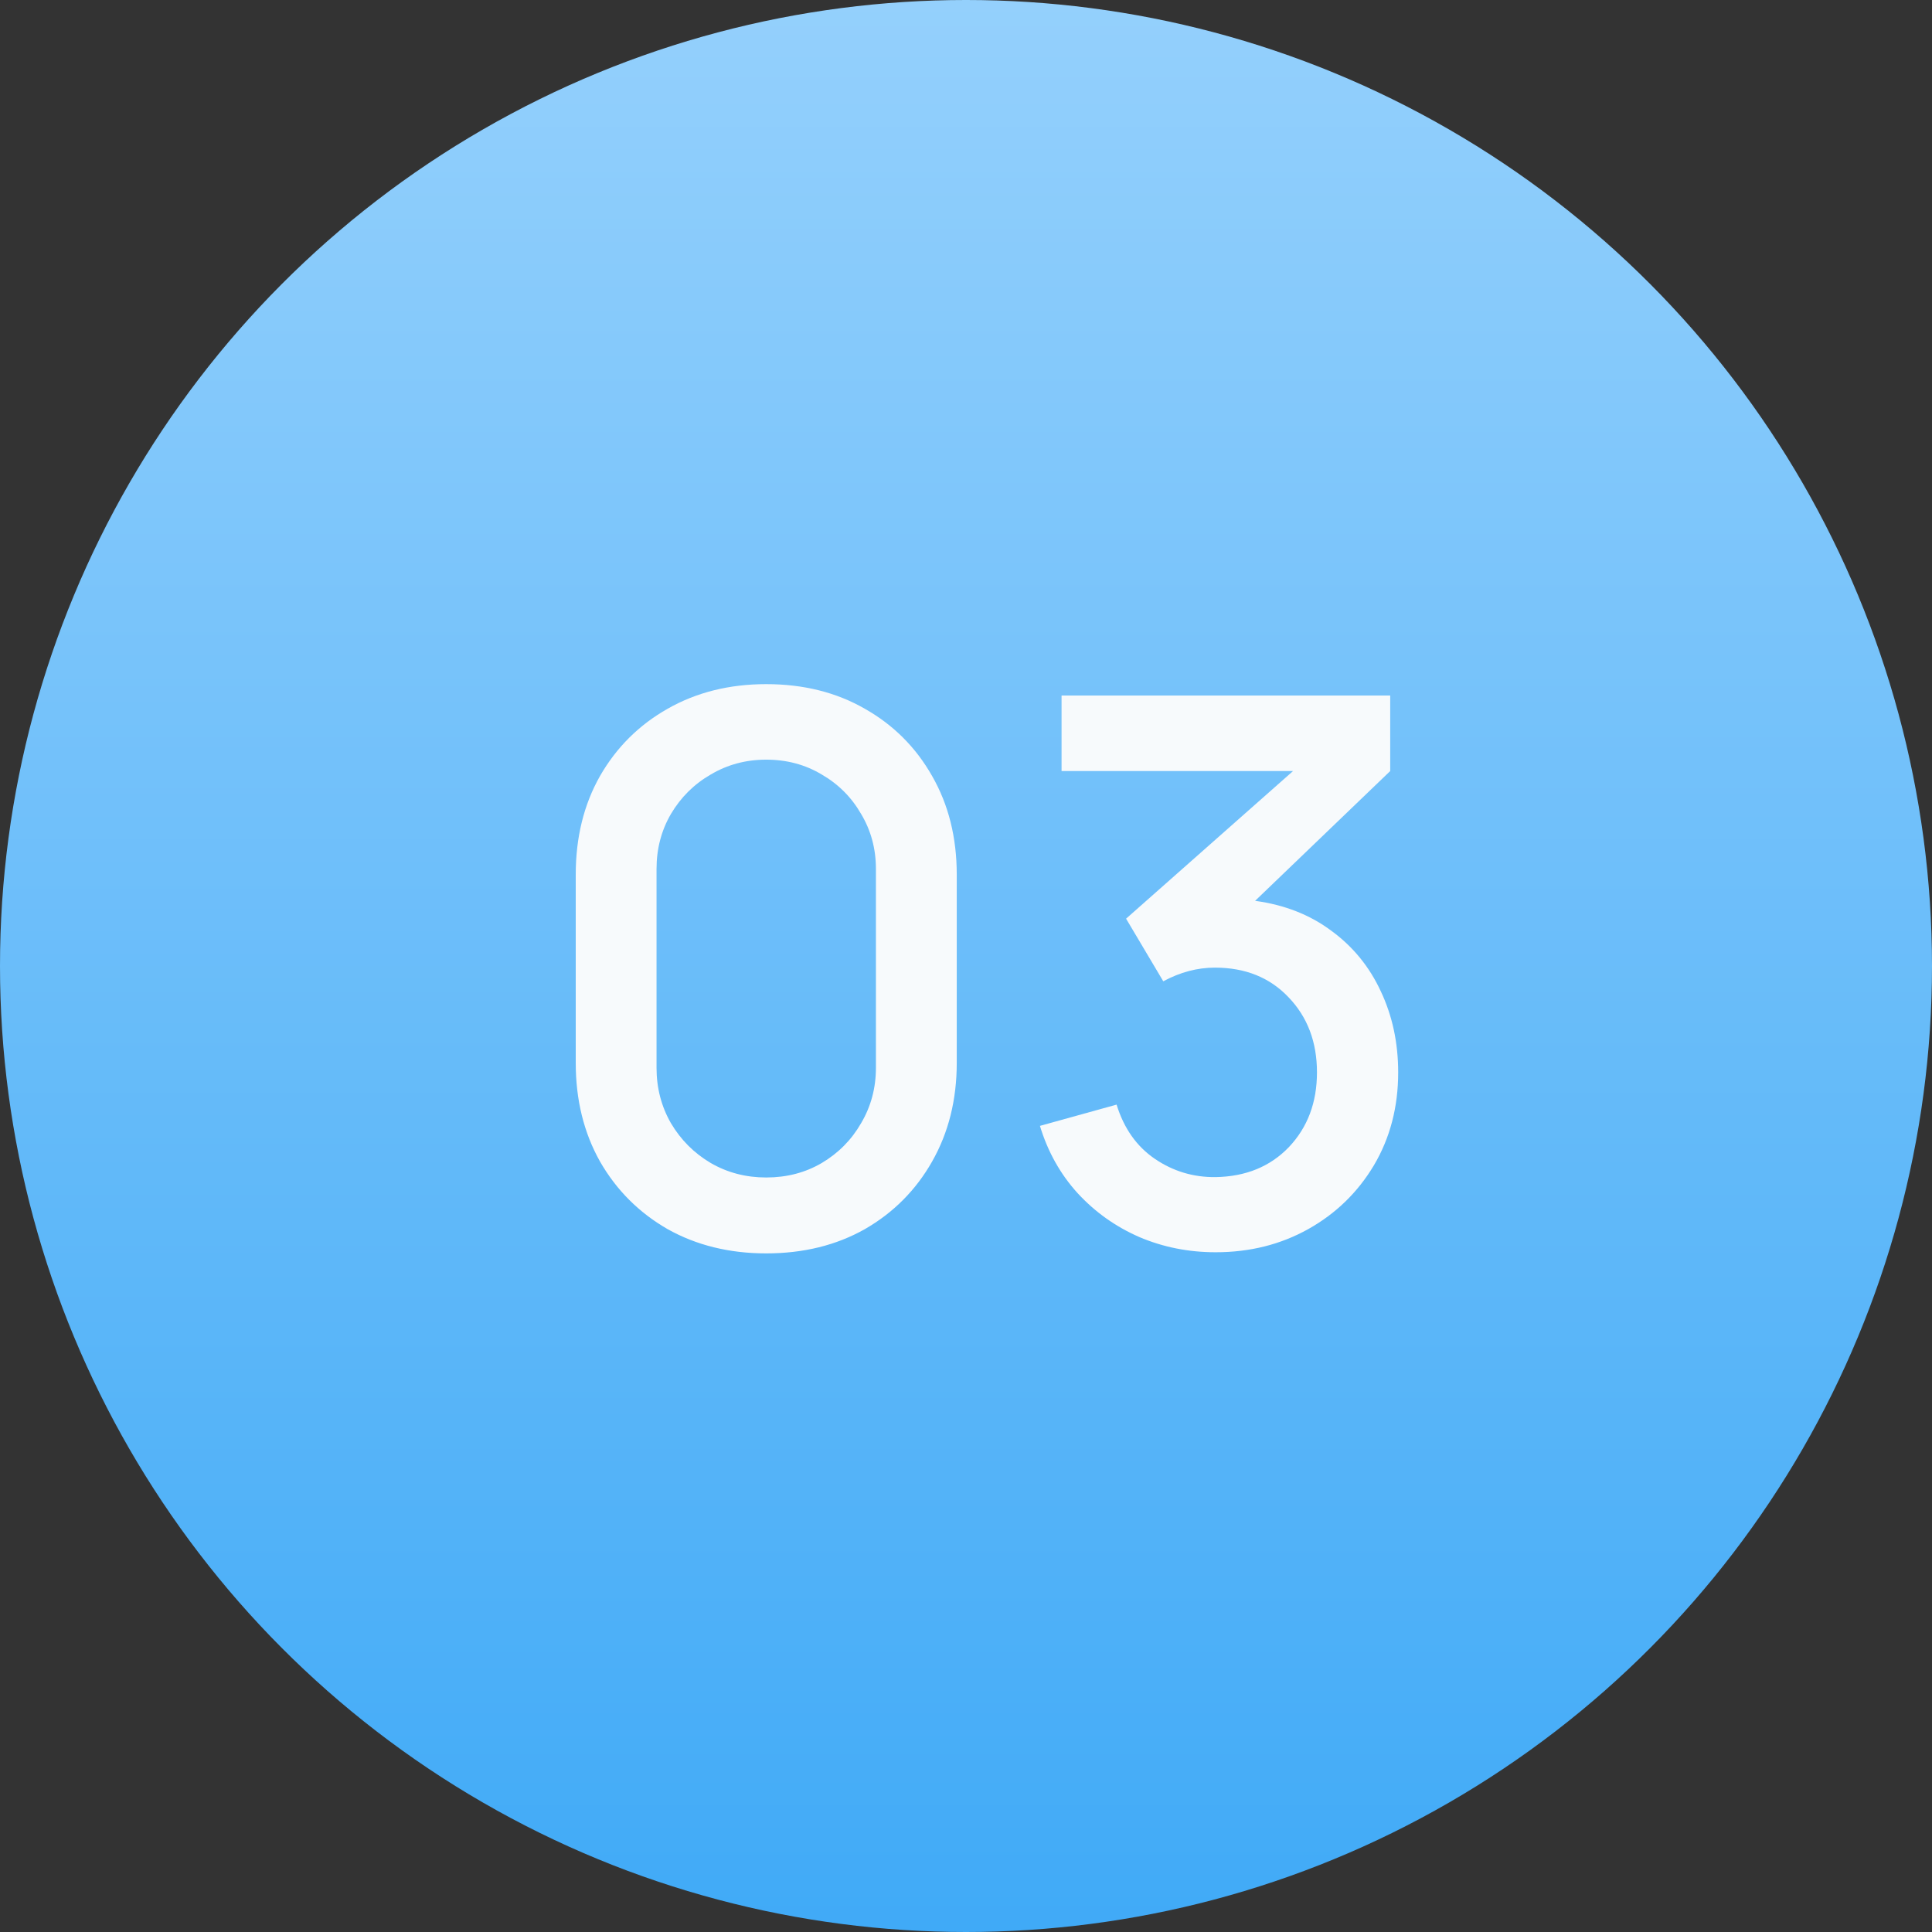 <?xml version="1.0" encoding="UTF-8"?> <svg xmlns="http://www.w3.org/2000/svg" width="56" height="56" viewBox="0 0 56 56" fill="none"><rect x="0" y="0" width="56" height="56" fill="#333333" stroke="none"/> <circle cx="28" cy="28" r="28" fill="url(#paint0_linear_571_234)"></circle> <path d="M22.209 36.33C23.288 36.33 24.241 36.095 25.07 35.626C25.898 35.149 26.547 34.497 27.017 33.668C27.493 32.832 27.732 31.879 27.732 30.808V25.352C27.732 24.274 27.493 23.321 27.017 22.492C26.547 21.663 25.898 21.014 25.07 20.545C24.241 20.068 23.288 19.83 22.209 19.83C21.139 19.83 20.186 20.068 19.349 20.545C18.521 21.014 17.868 21.663 17.392 22.492C16.922 23.321 16.688 24.274 16.688 25.352V30.808C16.688 31.879 16.922 32.832 17.392 33.668C17.868 34.497 18.521 35.149 19.349 35.626C20.186 36.095 21.139 36.33 22.209 36.33ZM22.209 34.13C21.623 34.13 21.087 33.991 20.604 33.712C20.119 33.426 19.735 33.041 19.448 32.557C19.17 32.073 19.03 31.538 19.03 30.951V25.187C19.03 24.6 19.17 24.069 19.448 23.592C19.735 23.108 20.119 22.727 20.604 22.448C21.087 22.162 21.623 22.019 22.209 22.019C22.803 22.019 23.339 22.162 23.816 22.448C24.299 22.727 24.681 23.108 24.959 23.592C25.245 24.069 25.389 24.6 25.389 25.187V30.951C25.389 31.538 25.245 32.073 24.959 32.557C24.681 33.041 24.299 33.426 23.816 33.712C23.339 33.991 22.803 34.13 22.209 34.13ZM35.236 36.297C36.226 36.297 37.12 36.073 37.92 35.626C38.719 35.179 39.353 34.563 39.823 33.778C40.292 32.986 40.527 32.088 40.527 31.083C40.527 30.225 40.358 29.44 40.021 28.729C39.691 28.018 39.214 27.435 38.591 26.98C37.975 26.518 37.238 26.228 36.38 26.111L40.296 22.349V20.16H30.77V22.349H37.48L32.64 26.628L33.718 28.443C34.209 28.179 34.708 28.047 35.214 28.047C36.094 28.047 36.805 28.333 37.348 28.905C37.898 29.477 38.173 30.203 38.173 31.083C38.173 31.956 37.901 32.678 37.359 33.25C36.816 33.815 36.108 34.104 35.236 34.119C34.59 34.126 34.004 33.95 33.476 33.591C32.948 33.232 32.577 32.707 32.365 32.018L30.143 32.634C30.37 33.382 30.733 34.031 31.232 34.581C31.738 35.131 32.335 35.556 33.025 35.857C33.714 36.15 34.451 36.297 35.236 36.297Z" fill="#F7FAFC"></path> <defs> <linearGradient id="paint0_linear_571_234" x1="28" y1="0" x2="28" y2="56" gradientUnits="userSpaceOnUse"> <stop stop-color="#94D0FC"></stop> <stop offset="1" stop-color="#40AAF7"></stop> </linearGradient> </defs> </svg> 